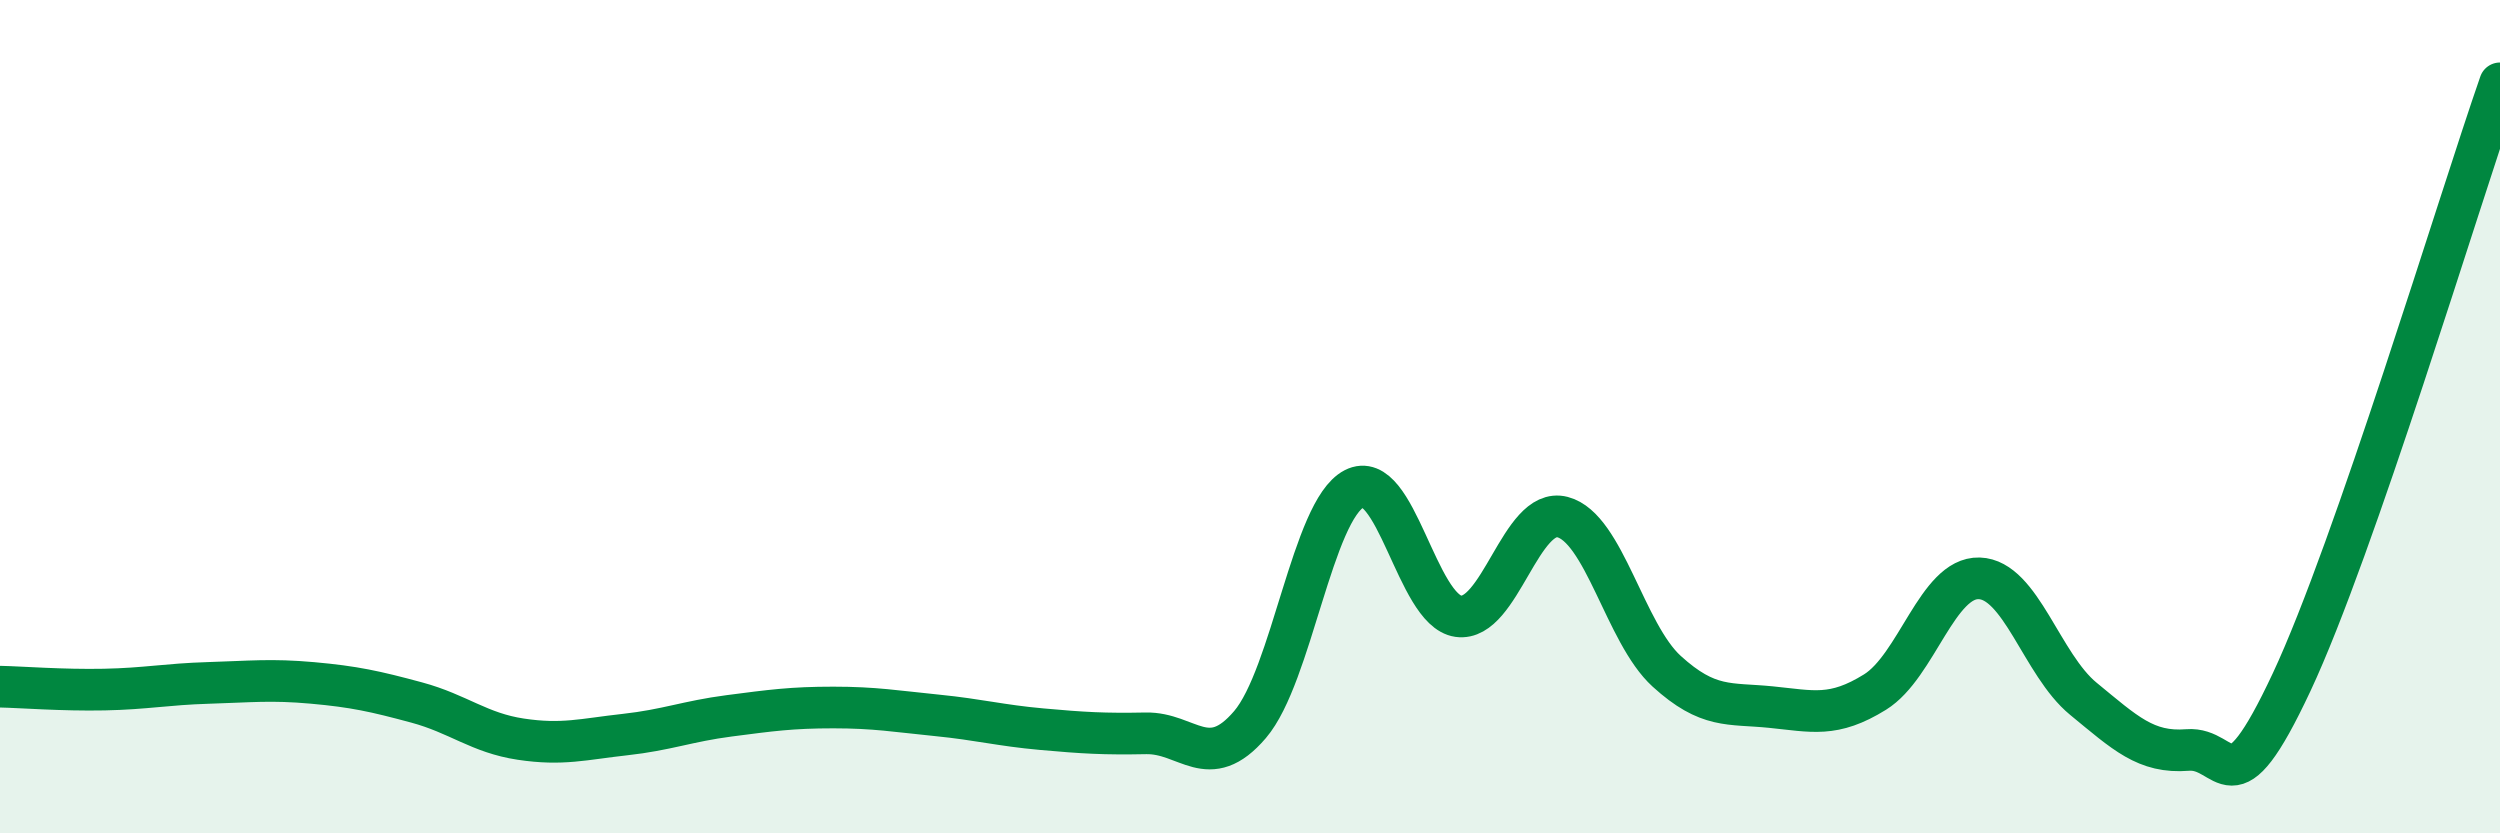 
    <svg width="60" height="20" viewBox="0 0 60 20" xmlns="http://www.w3.org/2000/svg">
      <path
        d="M 0,16.48 C 0.5,16.49 1.5,16.57 2.5,16.55 C 3.5,16.53 4,16.42 5,16.39 C 6,16.36 6.5,16.3 7.5,16.39 C 8.5,16.48 9,16.59 10,16.86 C 11,17.13 11.5,17.59 12.5,17.74 C 13.5,17.89 14,17.74 15,17.63 C 16,17.52 16.5,17.31 17.5,17.18 C 18.5,17.05 19,16.98 20,16.98 C 21,16.98 21.5,17.07 22.5,17.17 C 23.5,17.27 24,17.41 25,17.5 C 26,17.59 26.5,17.62 27.5,17.6 C 28.5,17.58 29,18.56 30,17.39 C 31,16.22 31.5,12.25 32.5,11.73 C 33.5,11.21 34,14.65 35,14.79 C 36,14.93 36.5,12.15 37.5,12.41 C 38.5,12.67 39,15.2 40,16.11 C 41,17.02 41.5,16.87 42.5,16.97 C 43.5,17.07 44,17.23 45,16.61 C 46,15.99 46.5,13.85 47.5,13.88 C 48.5,13.91 49,15.95 50,16.77 C 51,17.59 51.5,18.08 52.5,18 C 53.5,17.92 53.5,19.57 55,16.37 C 56.5,13.17 59,4.87 60,2L60 20L0 20Z"
        fill="#008740"
        opacity="0.1"
        stroke-linecap="round"
        stroke-linejoin="round"
      />
      <path
        d="M 0,16.48 C 0.5,16.49 1.5,16.57 2.5,16.55 C 3.5,16.53 4,16.42 5,16.39 C 6,16.36 6.5,16.3 7.5,16.39 C 8.5,16.48 9,16.59 10,16.86 C 11,17.13 11.5,17.59 12.5,17.74 C 13.5,17.89 14,17.74 15,17.63 C 16,17.52 16.5,17.31 17.5,17.18 C 18.5,17.05 19,16.98 20,16.98 C 21,16.98 21.5,17.07 22.5,17.17 C 23.5,17.27 24,17.41 25,17.5 C 26,17.59 26.5,17.62 27.5,17.6 C 28.5,17.58 29,18.56 30,17.39 C 31,16.22 31.5,12.25 32.5,11.73 C 33.5,11.21 34,14.65 35,14.79 C 36,14.93 36.5,12.15 37.5,12.41 C 38.5,12.67 39,15.2 40,16.11 C 41,17.02 41.5,16.87 42.5,16.97 C 43.5,17.07 44,17.23 45,16.61 C 46,15.99 46.5,13.85 47.5,13.88 C 48.5,13.91 49,15.95 50,16.77 C 51,17.59 51.5,18.08 52.5,18 C 53.5,17.92 53.5,19.57 55,16.37 C 56.5,13.17 59,4.87 60,2"
        stroke="#008740"
        stroke-width="1"
        fill="none"
        stroke-linecap="round"
        stroke-linejoin="round"
      />
    </svg>
  